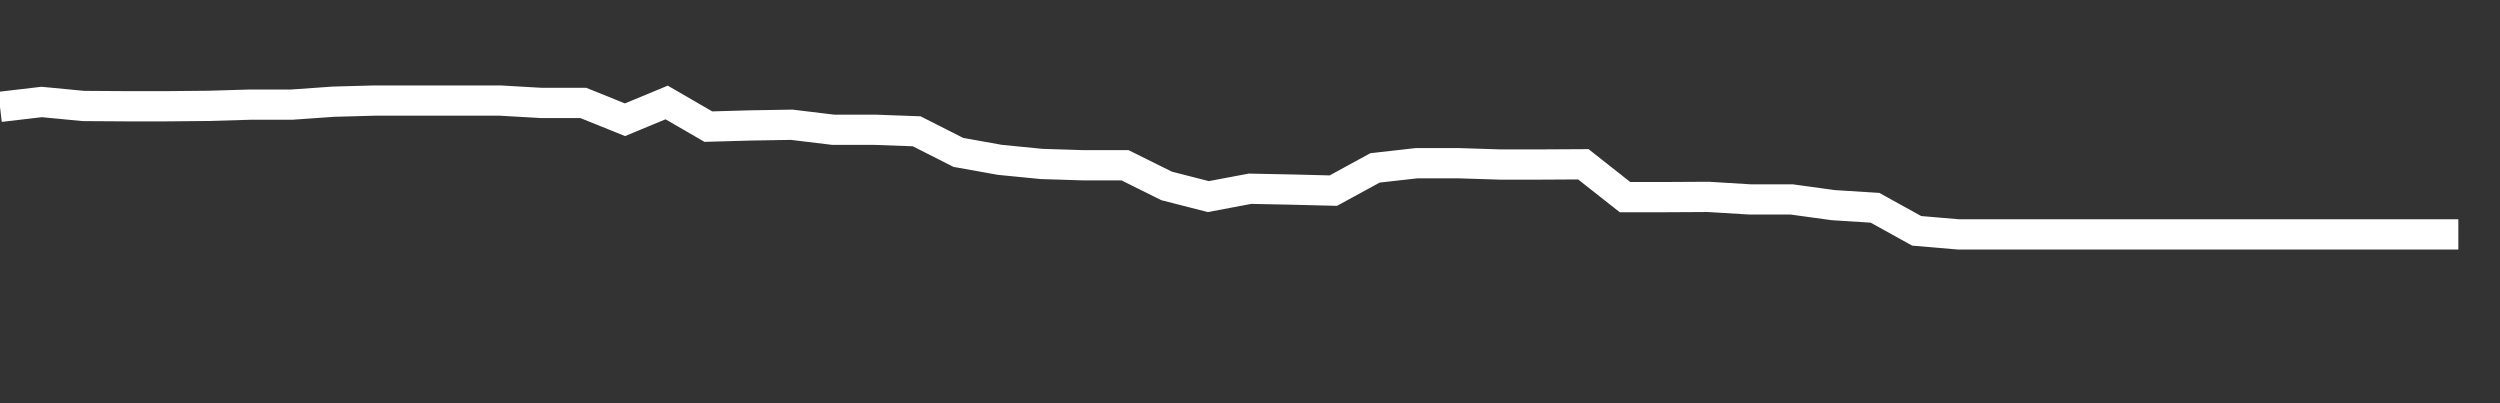 <svg xmlns="http://www.w3.org/2000/svg" width="248" height="40" viewBox="0 0 248 40" shape-rendering="auto"><rect x="0" y="0" width="248" height="40" fill="#333333" stroke="none"/><polyline points="0, 10.601 4.133, 10.116 8.267, 10.513 12.4, 10.54 16.533, 10.54 20.667, 10.502 24.8, 10.38 28.933, 10.38 33.067, 10.088 37.2, 9.975 41.333, 9.975 45.467, 9.975 49.6, 9.975 53.733, 10.213 57.867, 10.213 62, 11.878 66.133, 10.166 70.267, 12.561 74.4, 12.445 78.533, 12.375 82.667, 12.874 86.8, 12.874 90.933, 13.024 95.067, 15.118 99.2, 15.858 103.333, 16.265 107.467, 16.394 111.6, 16.394 115.733, 18.445 119.867, 19.502 124, 18.723 128.133, 18.806 132.267, 18.91 136.4, 16.655 140.533, 16.189 144.667, 16.189 148.8, 16.32 152.933, 16.32 157.067, 16.297 161.2, 19.554 165.333, 19.554 169.467, 19.531 173.6, 19.783 177.733, 19.783 181.867, 20.352 186, 20.611 190.133, 22.899 194.267, 23.251 198.4, 23.251 202.533, 23.251 206.667, 23.251 210.8, 23.251 214.933, 23.251 219.067, 23.251 223.2, 23.251 227.333, 23.251 231.467, 23.251 235.6, 23.251 239.733, 23.251 243.867, 23.251 248" stroke="#fff" stroke-width="3" stroke-opacity="1" fill="none" fill-opacity="0"></polyline></svg>
